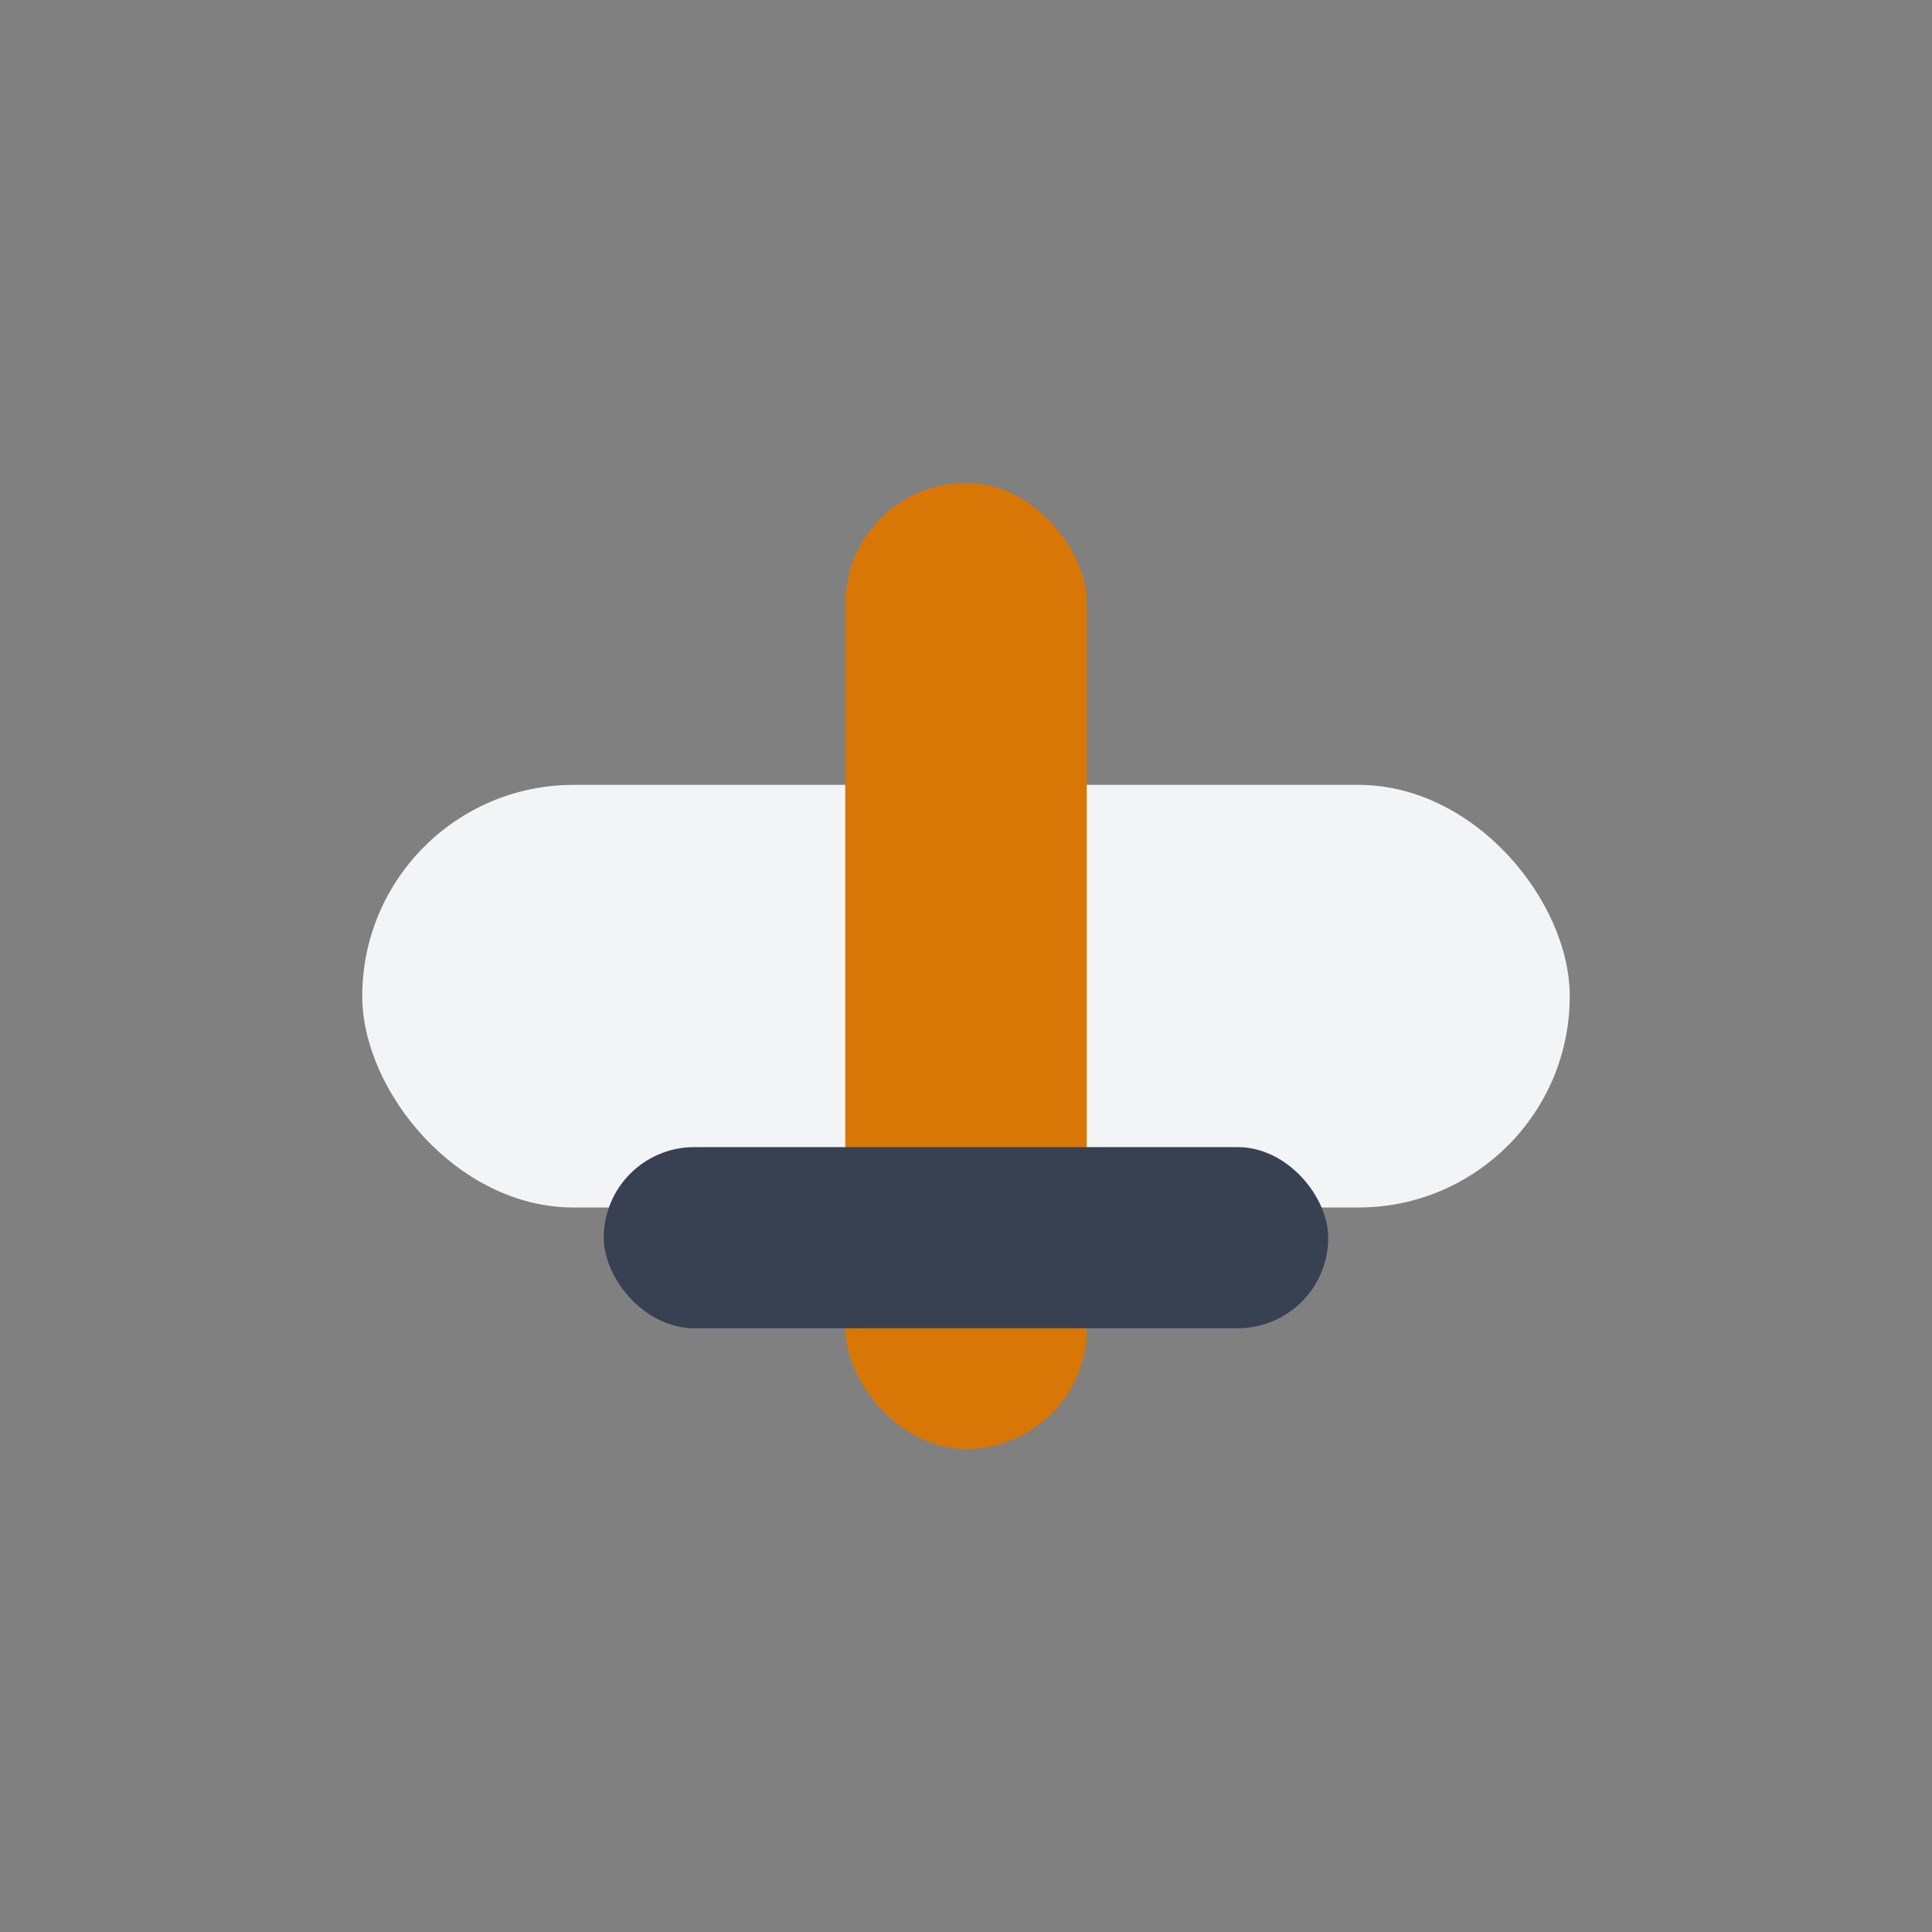 <?xml version="1.0" encoding="UTF-8"?>
<svg xmlns="http://www.w3.org/2000/svg" width="32" height="32" viewBox="0 0 32 32"><rect x="0" y="0" width="32" height="32" fill="#808080" stroke="none"/><rect x="6" y="13" width="20" height="7" rx="3.5" fill="#F3F4F6"/><rect x="14" y="8" width="4" height="16" rx="2" fill="#D97706"/><rect x="10" y="19" width="12" height="3" rx="1.5" fill="#374151"/></svg>
